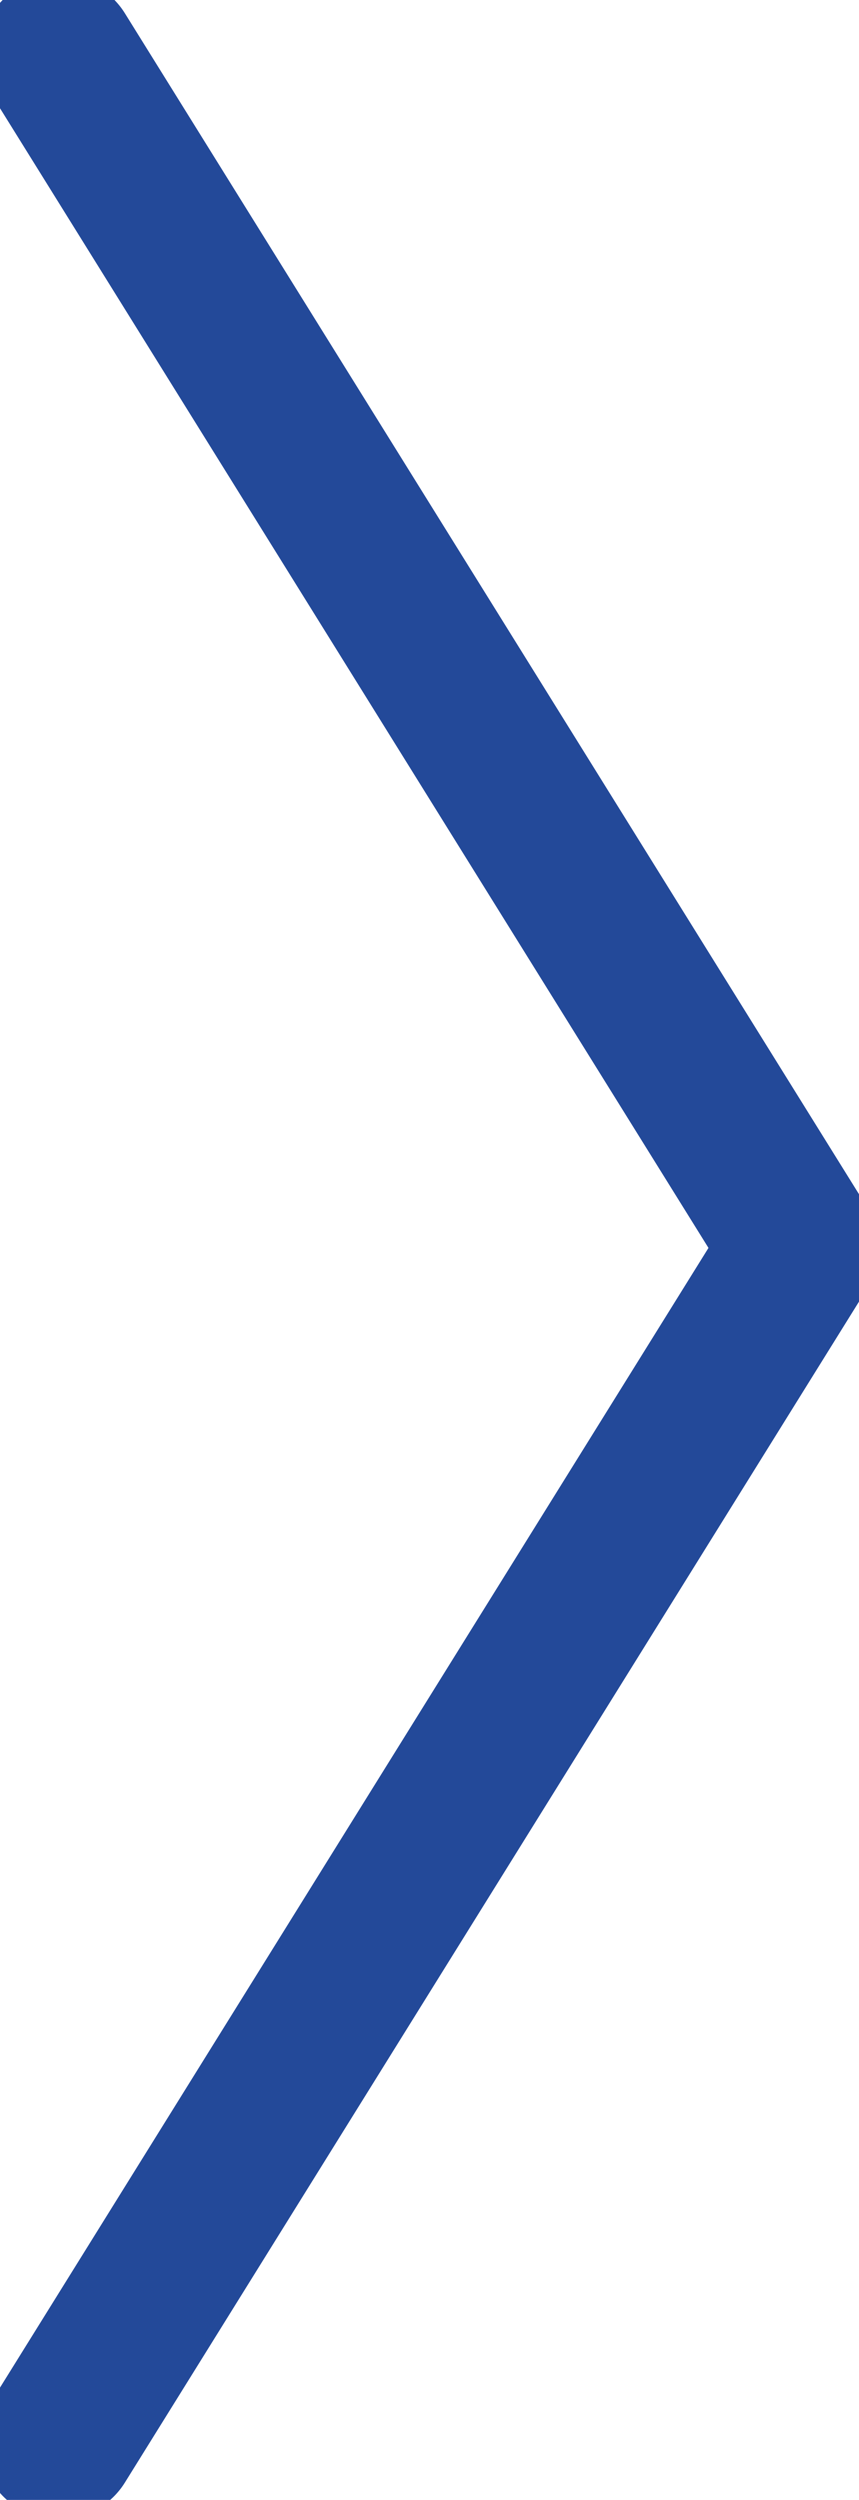 <svg id="my-svg" viewBox="0 0 22 64" xmlns="http://www.w3.org/2000/svg">
  <path d="M1.5 62.5l19-30.552-19-30.552" stroke="#234999" stroke-width="4" fill="none" fill-rule="evenodd" stroke-linecap="round" stroke-linejoin="round"/>
</svg>